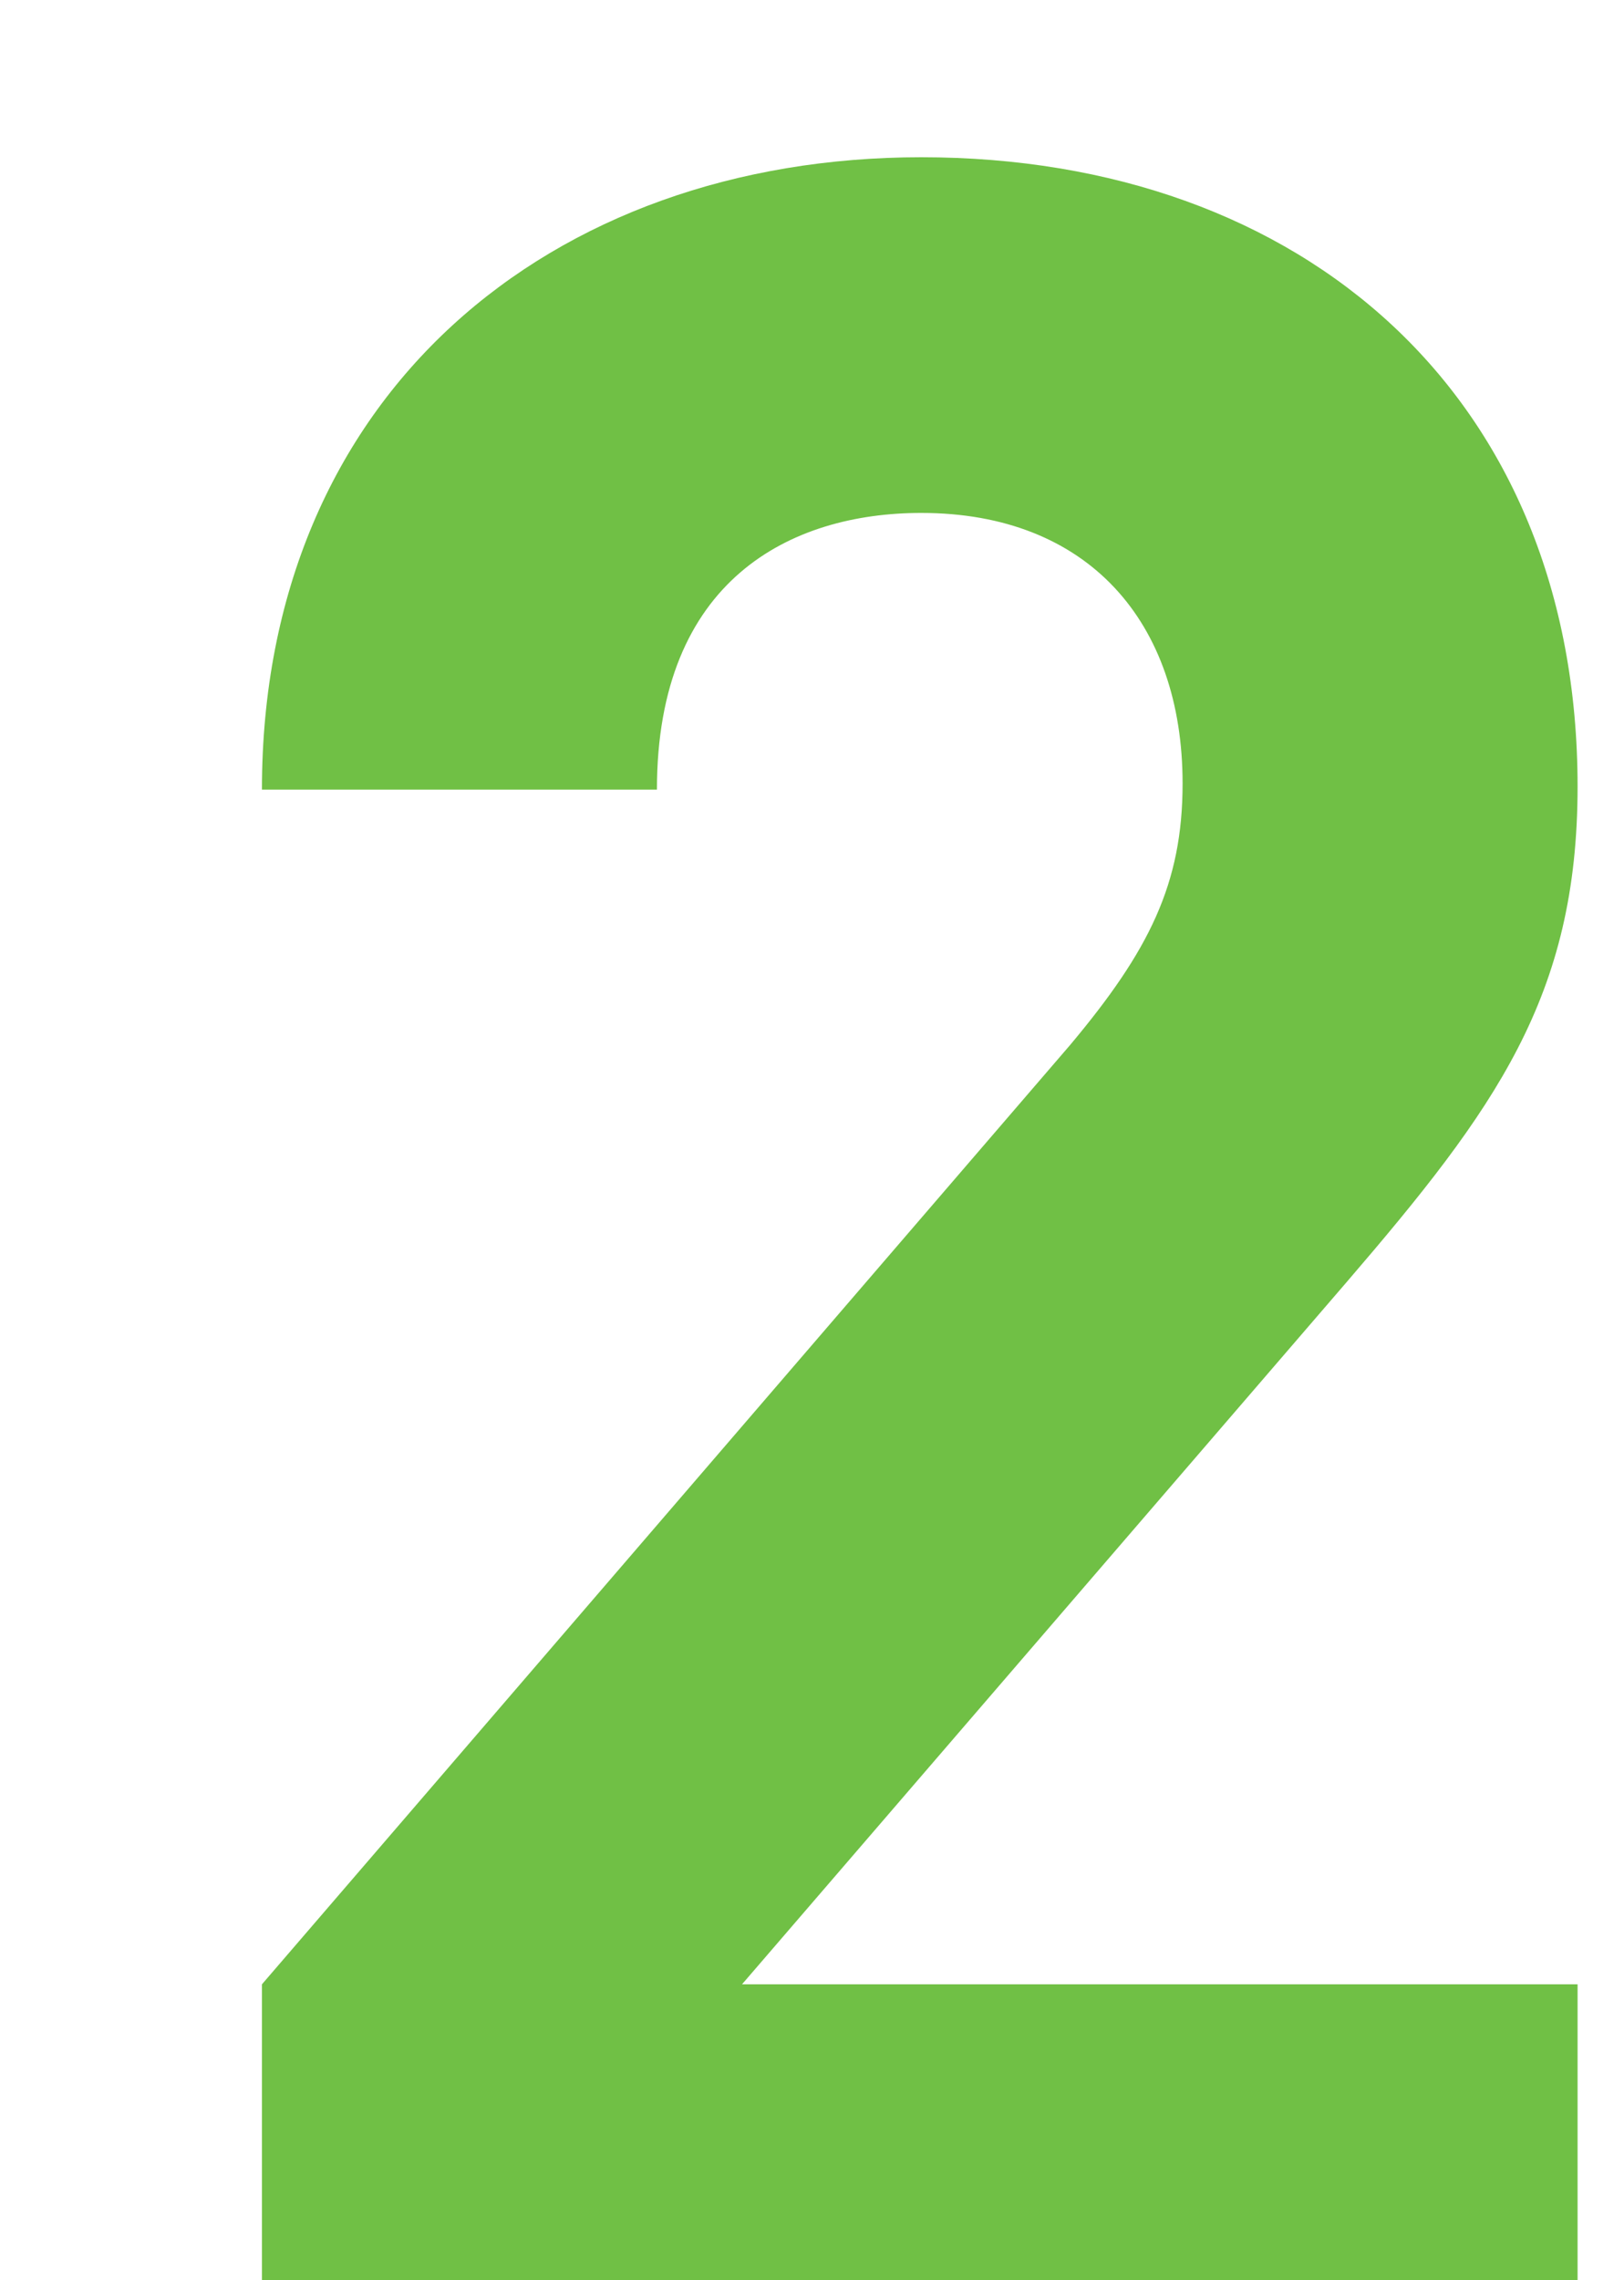 <svg width="62" height="87" viewBox="0 0 62 87" fill="none" xmlns="http://www.w3.org/2000/svg">
<g clip-path="url(#clip0_685_19)">
<g filter="url(#filter0_d_685_19)">
<path d="M56.228 85.288H6V71.716L36.856 35.872C39.872 32.276 41.148 29.724 41.148 25.896C41.148 19.748 37.552 15.572 31.172 15.572C26.184 15.572 21.08 18.124 21.08 26.128H6C6 11.048 17.02 2 31.172 2C45.788 2 56.228 11.164 56.228 26.012C56.228 34.016 53.096 38.308 47.412 44.92L24.328 71.716H56.228V85.288Z" fill="#70C045"/>
</g>
</g>
<defs>
<filter id="filter0_d_685_19" x="6" y="2" width="54.228" height="87.288" filterUnits="userSpaceOnUse" color-interpolation-filters="sRGB">
<feFlood flood-opacity="0" result="BackgroundImageFix"/>
<feColorMatrix in="SourceAlpha" type="matrix" values="0 0 0 0 0 0 0 0 0 0 0 0 0 0 0 0 0 0 127 0" result="hardAlpha"/>
<feOffset dx="4" dy="4"/>
<feComposite in2="hardAlpha" operator="out"/>
<feColorMatrix type="matrix" values="0 0 0 0 1 0 0 0 0 1 0 0 0 0 1 0 0 0 1 0"/>
<feBlend mode="normal" in2="BackgroundImageFix" result="effect1_dropShadow_685_19"/>
<feBlend mode="normal" in="SourceGraphic" in2="effect1_dropShadow_685_19" result="shape"/>
</filter>
<clipPath id="clip0_685_19">
<rect width="62" height="87" fill="white"/>
</clipPath>
</defs>
</svg>
